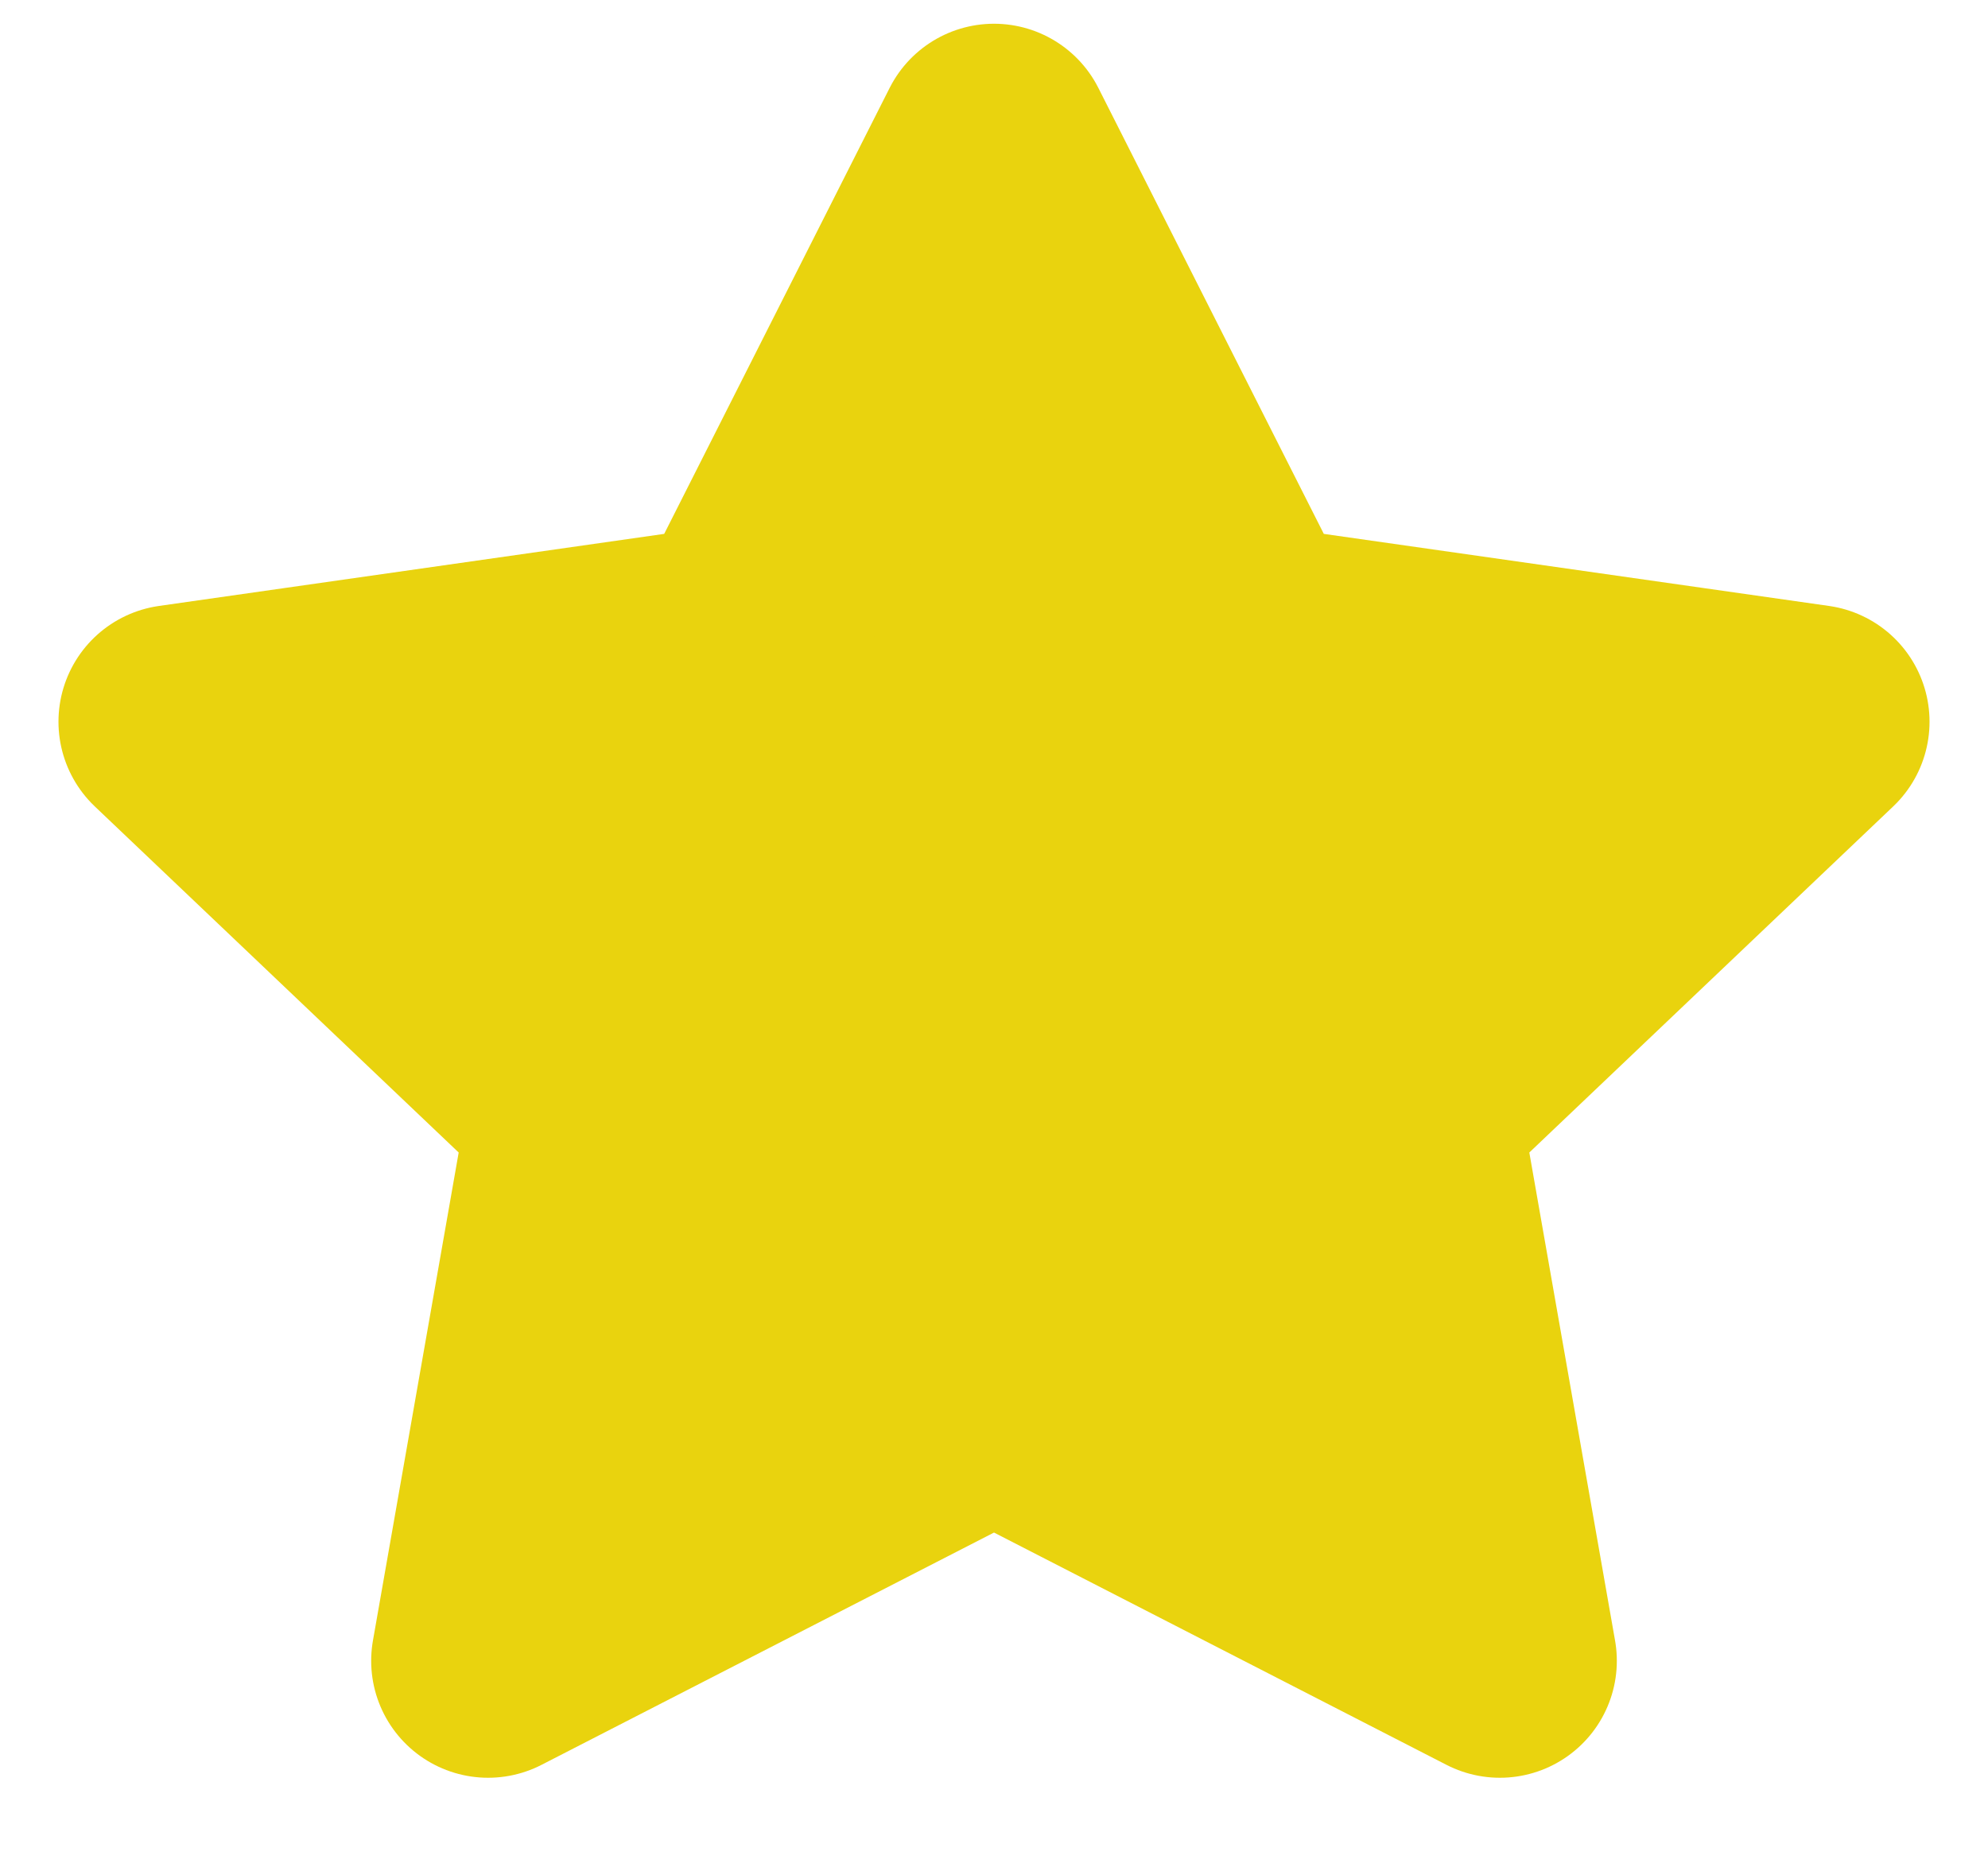 <svg width="17" height="16" viewBox="0 0 17 16" fill="none" xmlns="http://www.w3.org/2000/svg">
<path d="M8.5 1.203L10.663 5.482L15.5 6.172L12 9.501L12.826 14.203L8.5 11.982L4.174 14.203L5 9.501L1.5 6.172L6.337 5.482L8.5 1.203Z" fill="#E9D30E" stroke="#E9D30E" stroke-width="2" stroke-linecap="round" stroke-linejoin="round"/>
</svg>
